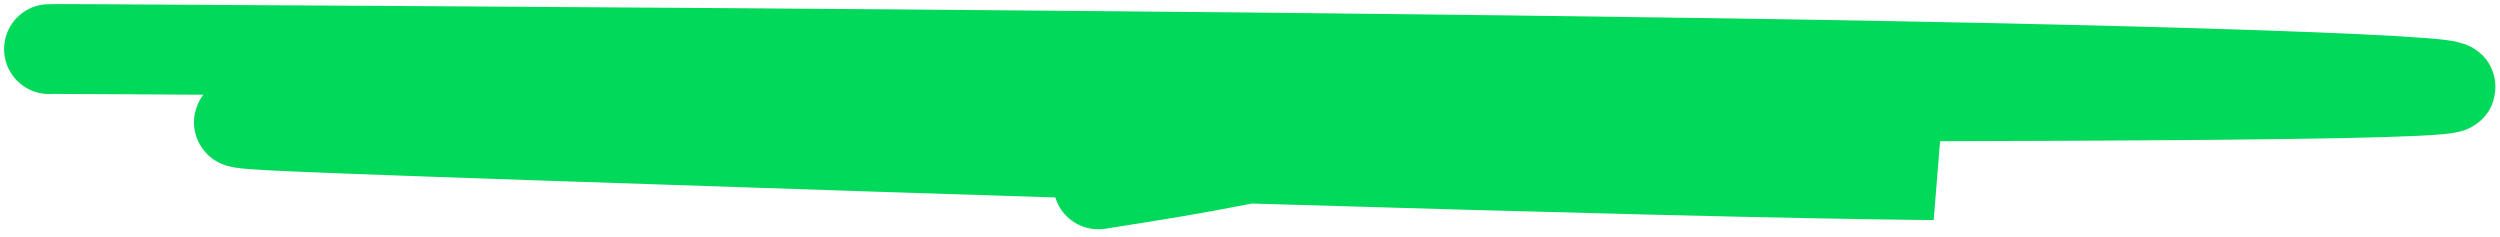 <?xml version="1.0" encoding="utf-8"?>
<svg xmlns="http://www.w3.org/2000/svg" fill="none" height="100%" overflow="visible" preserveAspectRatio="none" style="display: block;" viewBox="0 0 306 29" width="100%">
<path d="M6 6.009C6.196 5.991 6.391 5.973 48.331 6.231C90.272 6.489 173.951 7.022 231.774 8.094C289.597 9.167 319.029 10.762 286.41 11.41C253.791 12.058 158.229 11.709 103.811 12.151C49.392 12.594 39.012 13.838 32.662 14.49C26.312 15.143 24.308 15.165 68.177 16.658C112.046 18.152 201.85 21.117 236.732 21.439C205.906 16.689 161.619 17.443 151.68 19.609C146.441 20.651 140.805 21.575 134.433 22.561" id="Green underline" stroke="#00D959" stroke-linecap="round" stroke-width="11"/>
</svg>